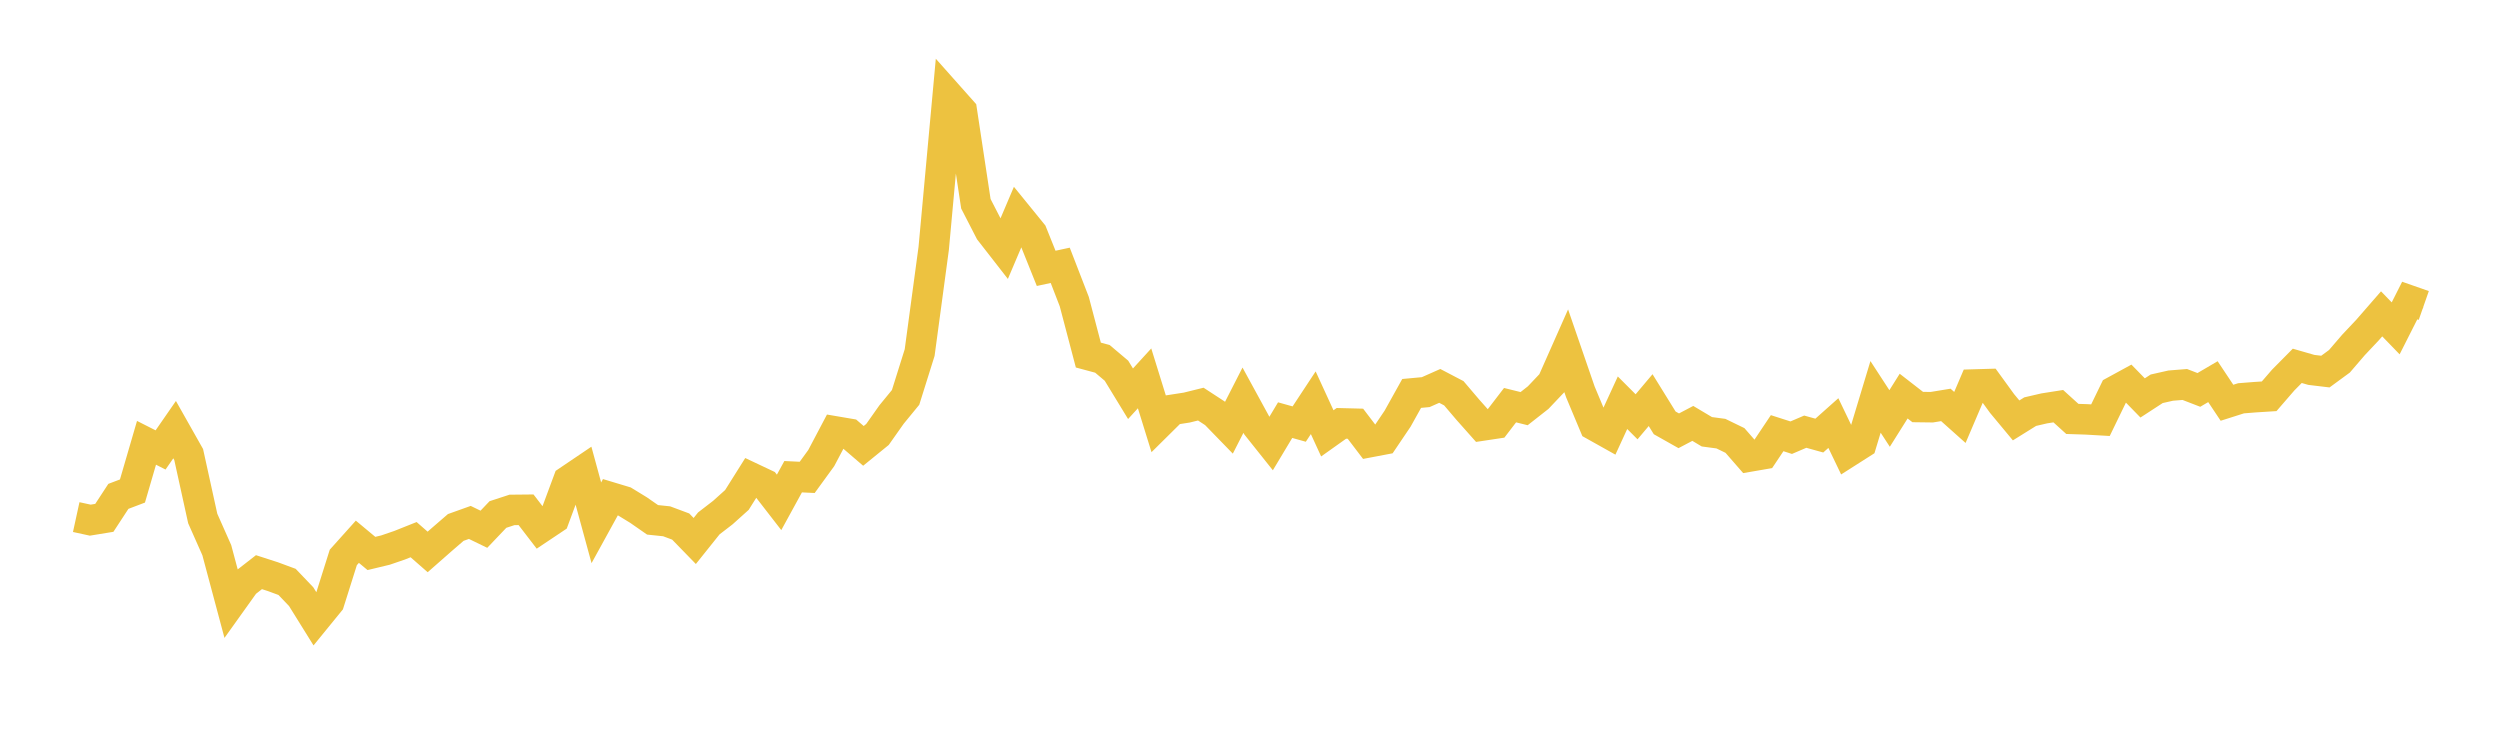 <svg width="164" height="48" xmlns="http://www.w3.org/2000/svg" xmlns:xlink="http://www.w3.org/1999/xlink"><path fill="none" stroke="rgb(237,194,64)" stroke-width="2" d="M5,33.921L5.922,34.122L6.844,33.971L7.766,32.561L8.689,32.211L9.611,29.049L10.533,29.516L11.455,28.185L12.377,29.817L13.299,34.013L14.222,36.093L15.144,39.542L16.066,38.252L16.988,37.534L17.91,37.832L18.832,38.173L19.754,39.138L20.677,40.622L21.599,39.491L22.521,36.567L23.443,35.539L24.365,36.307L25.287,36.085L26.21,35.769L27.132,35.401L28.054,36.207L28.976,35.397L29.898,34.601L30.82,34.271L31.743,34.719L32.665,33.751L33.587,33.45L34.509,33.441L35.431,34.641L36.353,34.024L37.275,31.538L38.198,30.914L39.12,34.295L40.042,32.618L40.964,32.896L41.886,33.46L42.808,34.101L43.731,34.197L44.653,34.541L45.575,35.489L46.497,34.336L47.419,33.625L48.341,32.797L49.263,31.33L50.186,31.766L51.108,32.956L52.03,31.272L52.952,31.316L53.874,30.049L54.796,28.301L55.719,28.458L56.641,29.25L57.563,28.501L58.485,27.194L59.407,26.069L60.329,23.13L61.251,16.294L62.174,6.241L63.096,7.278L64.018,13.368L64.94,15.158L65.862,16.342L66.784,14.173L67.707,15.308L68.629,17.604L69.551,17.405L70.473,19.788L71.395,23.292L72.317,23.54L73.24,24.318L74.162,25.83L75.084,24.82L76.006,27.793L76.928,26.88L77.85,26.737L78.772,26.509L79.695,27.111L80.617,28.06L81.539,26.253L82.461,27.942L83.383,29.099L84.305,27.561L85.228,27.819L86.15,26.42L87.072,28.428L87.994,27.773L88.916,27.796L89.838,29.007L90.76,28.832L91.683,27.464L92.605,25.809L93.527,25.724L94.449,25.315L95.371,25.798L96.293,26.881L97.216,27.92L98.138,27.781L99.06,26.579L99.982,26.807L100.904,26.083L101.826,25.111L102.749,23.029L103.671,25.705L104.593,27.908L105.515,28.424L106.437,26.419L107.359,27.342L108.281,26.248L109.204,27.74L110.126,28.26L111.048,27.775L111.97,28.324L112.892,28.447L113.814,28.895L114.737,29.954L115.659,29.795L116.581,28.416L117.503,28.712L118.425,28.318L119.347,28.574L120.269,27.753L121.192,29.675L122.114,29.088L123.036,26.035L123.958,27.452L124.88,25.985L125.802,26.701L126.725,26.713L127.647,26.562L128.569,27.385L129.491,25.225L130.413,25.198L131.335,26.469L132.257,27.579L133.18,27.004L134.102,26.79L135.024,26.645L135.946,27.481L136.868,27.511L137.79,27.564L138.713,25.662L139.635,25.159L140.557,26.104L141.479,25.504L142.401,25.296L143.323,25.222L144.246,25.578L145.168,25.037L146.09,26.421L147.012,26.128L147.934,26.055L148.856,25.997L149.778,24.931L150.701,23.999L151.623,24.265L152.545,24.376L153.467,23.7L154.389,22.628L155.311,21.649L156.234,20.589L157.156,21.54L158.078,19.716L159,20.039"></path></svg>